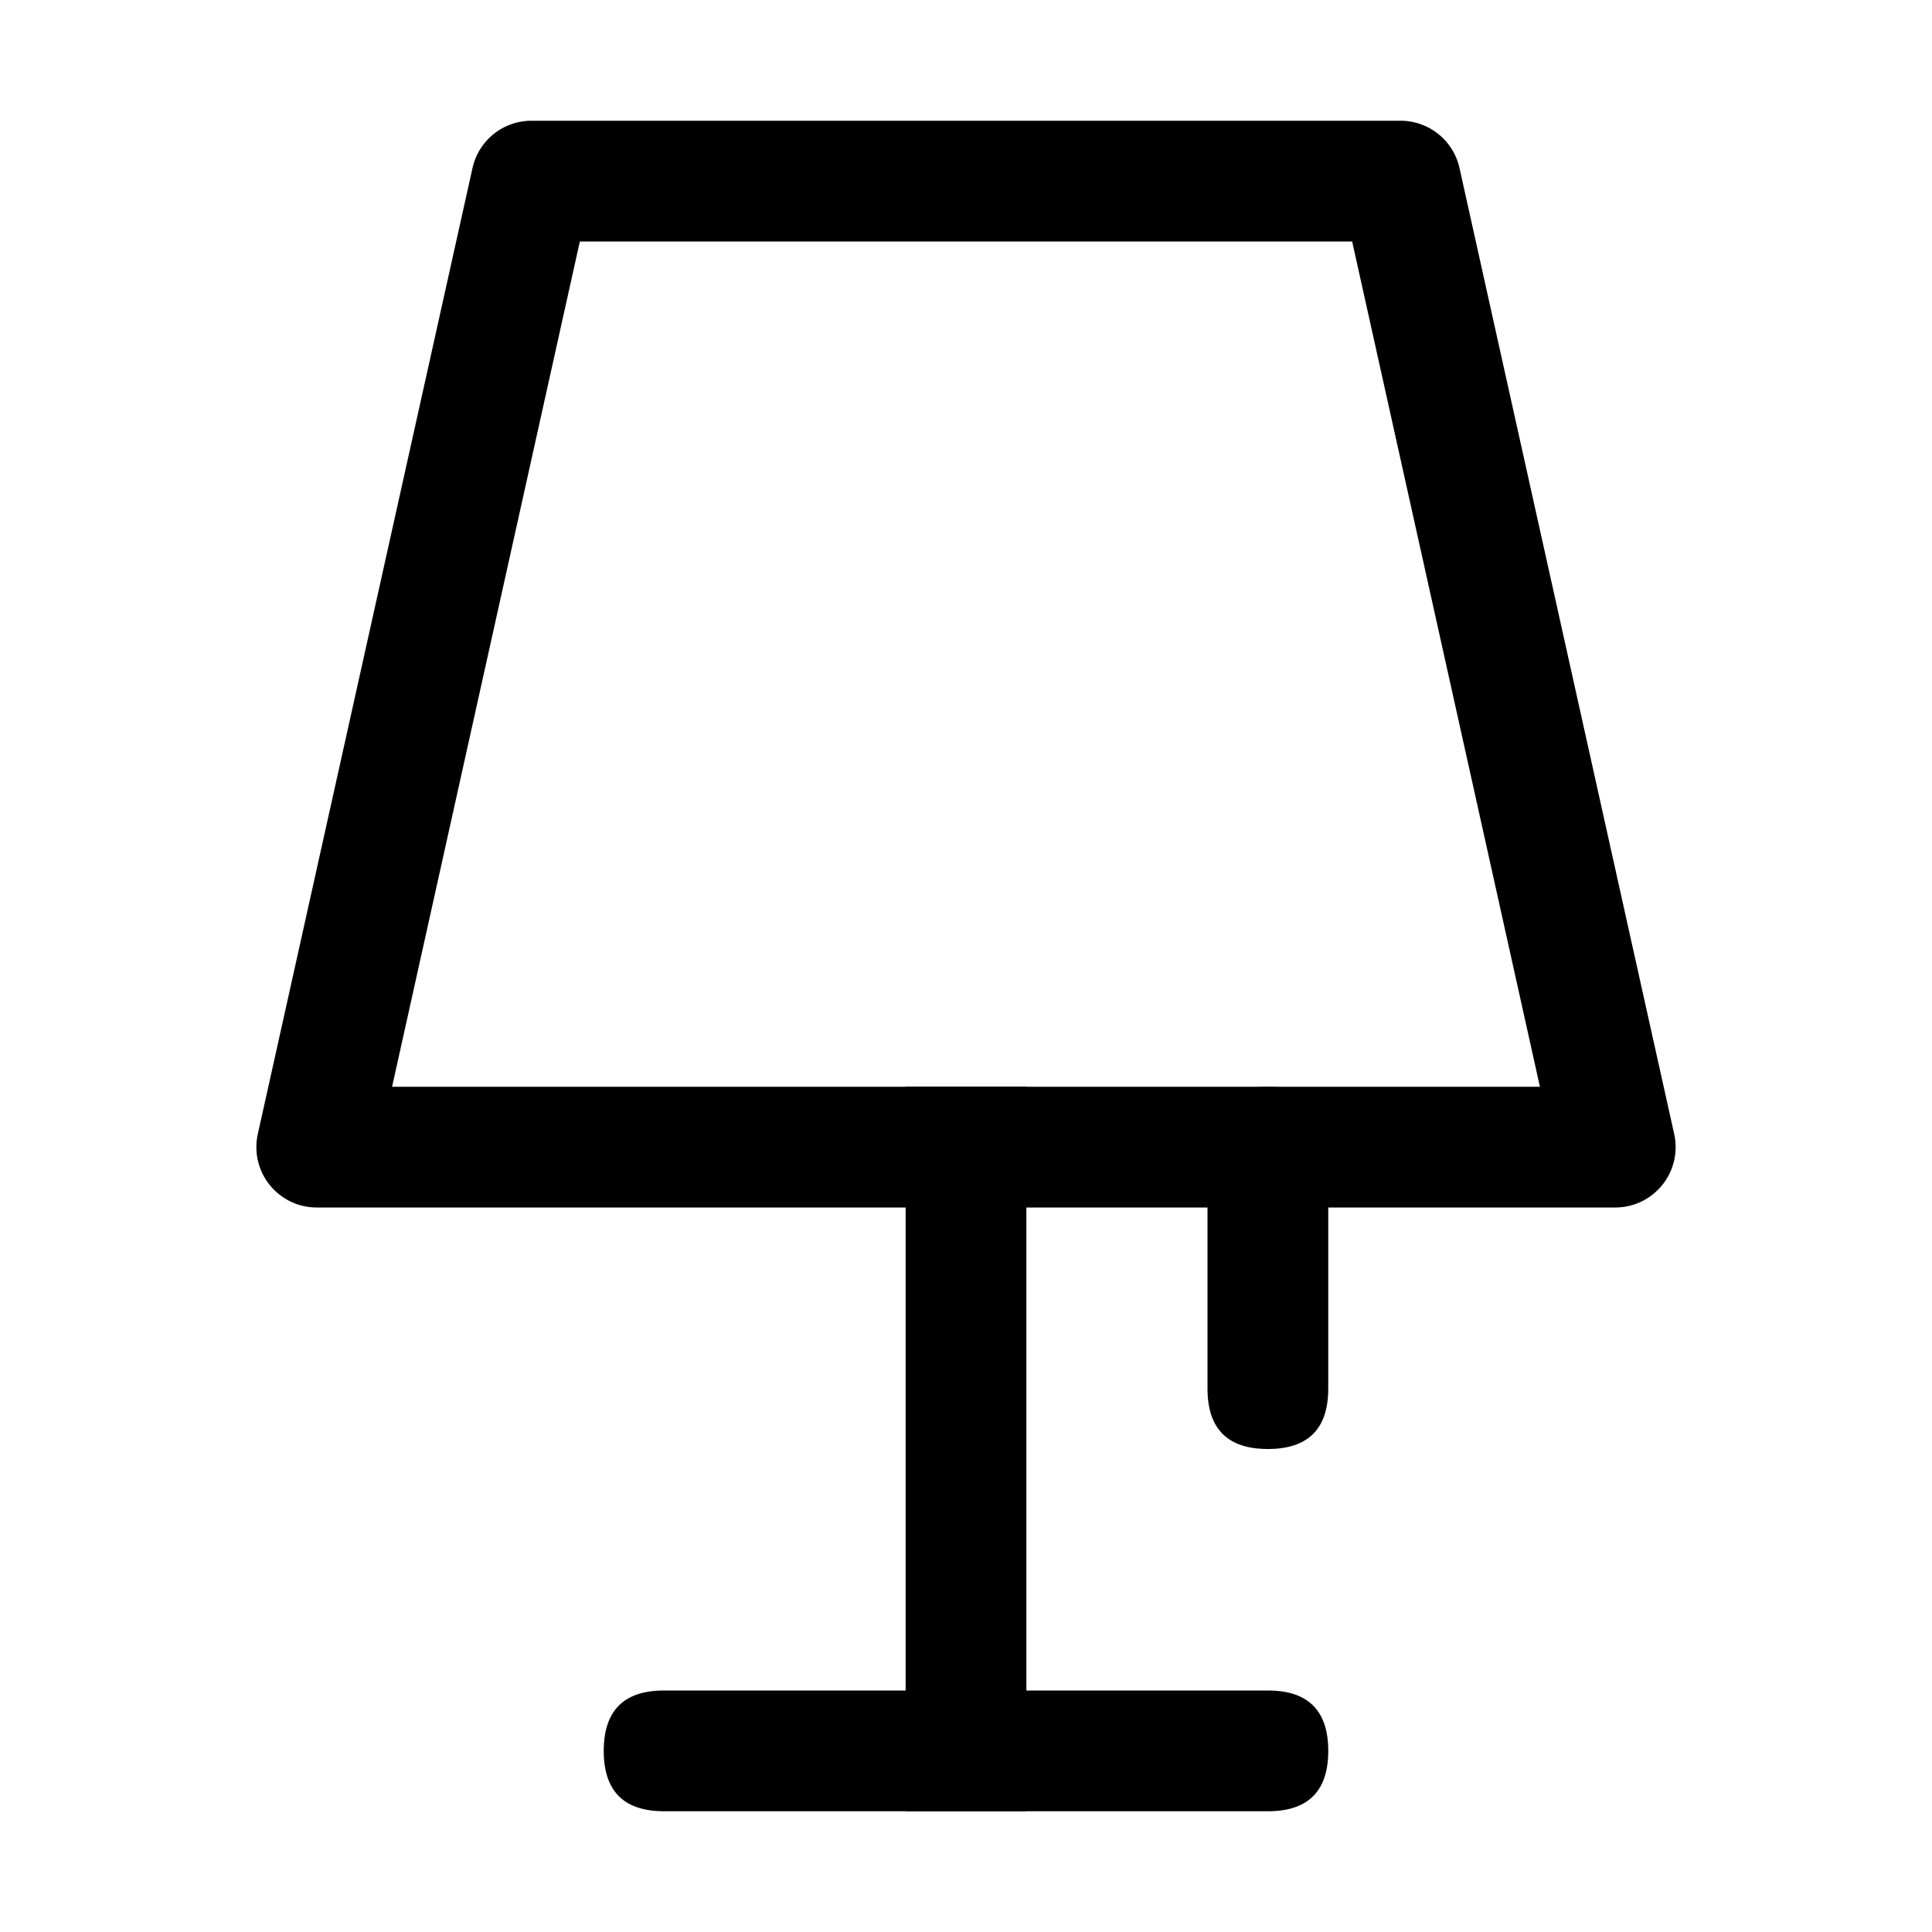 <?xml version="1.0" encoding="utf-8"?>
<svg width="800px" height="800px" viewBox="0 0 1024 1024" class="icon" xmlns="http://www.w3.org/2000/svg"><path fill="#000000" d="M352 896h320q32 0 32 32t-32 32H352q-32 0-32-32t32-32zM307.328 128l-99.52 448h608.384l-99.52-448H307.328zm-25.6-64h460.608a32 32 0 0131.232 25.088l113.792 512A32 32 0 01856.128 640H167.872a32 32 0 01-31.232-38.912l113.792-512A32 32 0 01281.664 64z"/><path fill="#000000" d="M672 576q32 0 32 32v128q0 32-32 32t-32-32V608q0-32 32-32zM480 575.936h64V960h-64z"/></svg>